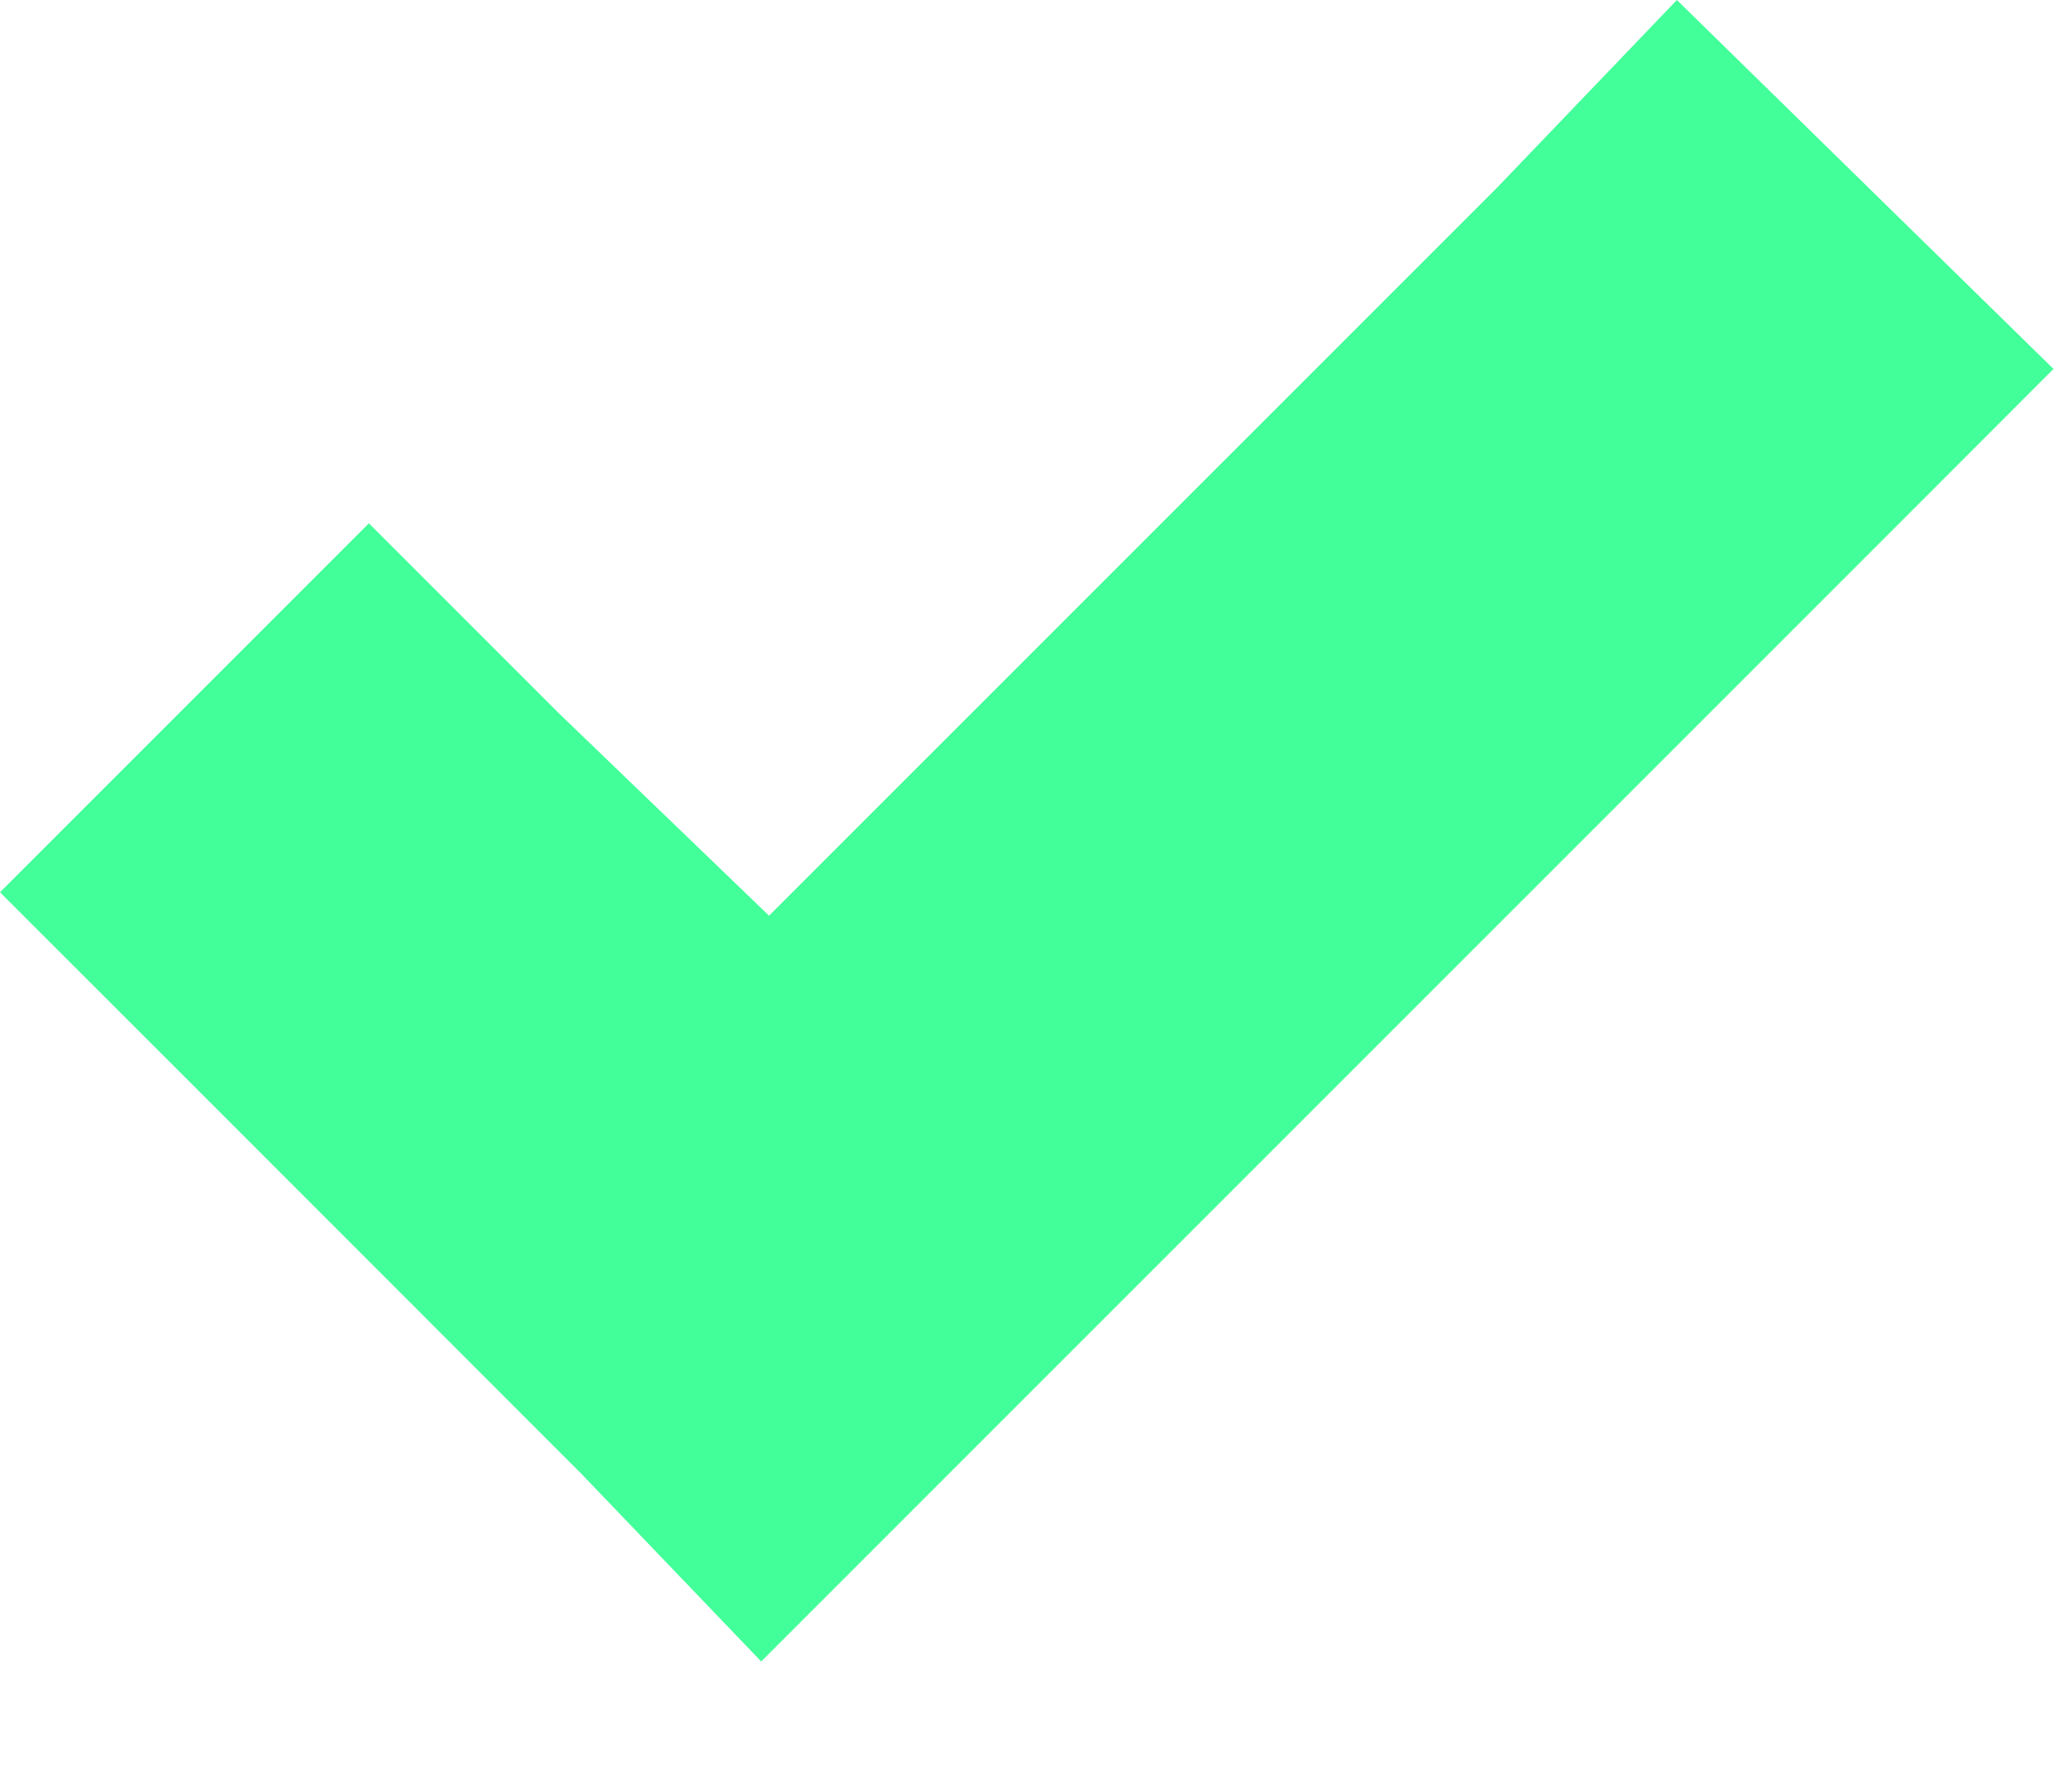 <?xml version="1.0" encoding="UTF-8"?> <svg xmlns="http://www.w3.org/2000/svg" width="15" height="13" viewBox="0 0 15 13" fill="none"> <g clip-path="url(#clip0_2069_106)"> <path d="M12.169 0L10.859 1.367L5.581 6.644L4.044 5.164L2.677 3.797L0 6.474L1.367 7.84L4.214 10.688L5.524 12.055L6.891 10.688L13.536 4.044L14.902 2.677L12.169 0Z" fill="#42FF99"></path> </g> <defs> <clipPath id="clip0_2069_106"> <rect width="15" height="13" fill="white"></rect> </clipPath> </defs> </svg> 